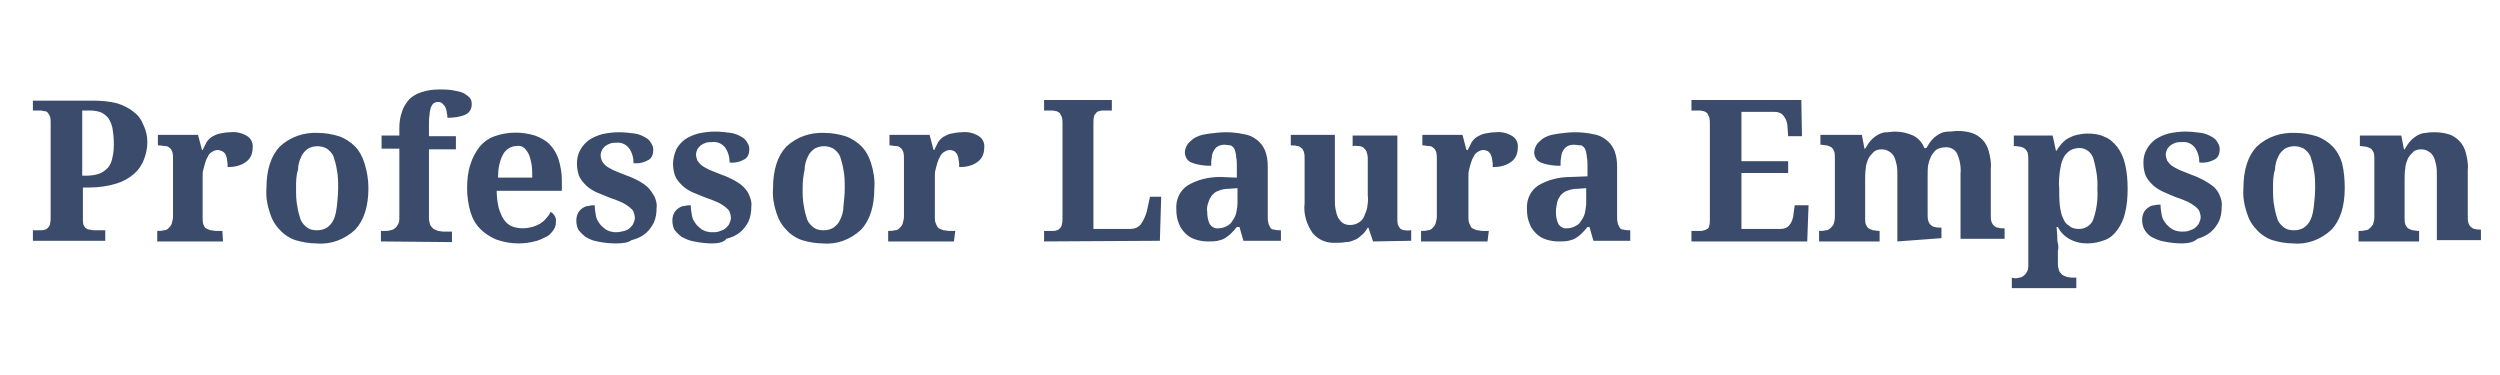 <svg xmlns="http://www.w3.org/2000/svg" viewBox="0 0 380 57"><path d="M22.4 21.6c0 .9-.2 1.8-.5 2.6s-.8 1.6-1.5 2.2c-.8.7-1.7 1.2-2.7 1.5-1.3.4-2.7.6-4.1.6h-1v4.8c0 .3 0 .6.1.9.1.2.2.4.4.5.1.1.3.2.5.2s.4.1.6.1H16v1.6H5V35h1.2c.2 0 .4 0 .6-.1.2 0 .3-.1.5-.3.2-.2.3-.4.3-.6.1-.3.1-.7.1-1V18.7c0-.3 0-.7-.1-1-.1-.2-.2-.4-.3-.5-.1-.2-.3-.3-.5-.3s-.4-.1-.6-.1H5v-1.5h9.2c1.2 0 2.4.1 3.6.4.9.3 1.8.7 2.5 1.3.7.5 1.2 1.2 1.5 2 .4.8.6 1.7.6 2.6zm-9.9 5.1h.7c.6 0 1.3-.1 1.9-.3.5-.2.9-.5 1.3-.9.4-.5.6-1 .7-1.6.2-.8.2-1.5.2-2.3 0-.7-.1-1.4-.2-2.1-.1-.5-.3-1-.6-1.5-.3-.4-.7-.7-1.1-.9-.5-.2-1.1-.3-1.7-.3h-1.2v9.9zm21.4 10h-10v-1.6h.1c.3 0 .6 0 .9-.1.3 0 .5-.1.7-.3.2-.2.4-.4.5-.7.1-.4.2-.7.2-1.1v-8.7c0-.4 0-.7-.1-1.1-.1-.2-.2-.5-.4-.6-.2-.2-.4-.3-.7-.3-.3 0-.6-.1-.9-.1H24v-1.6h6.1l.6 2.3h.1l.6-1.2c.2-.3.5-.6.8-.8.4-.2.7-.4 1.2-.5.5-.1 1.1-.2 1.6-.2.9-.1 1.8.1 2.6.6.6.4.9 1.1.8 1.8 0 .8-.3 1.6-1 2.1-.8.6-1.8.8-2.8.8 0-.4 0-.7-.1-1.1 0-.3-.1-.5-.2-.8-.1-.2-.3-.4-.5-.5-.2-.1-.5-.2-.7-.2-.3 0-.6.1-.9.3-.3.2-.5.4-.6.7-.2.3-.3.6-.4.9-.1.4-.2.7-.3 1.1-.1.3-.1.7-.1 1V33c0 .4 0 .7.1 1.1.1.2.2.5.4.6.2.1.4.2.7.3.3 0 .6.1.8.1h1l.1 1.6zM56 28.6c0 2.8-.7 4.9-2 6.3-1.6 1.5-3.7 2.3-5.9 2.1-1.1 0-2.2-.2-3.2-.5-.9-.3-1.8-.9-2.4-1.6-.7-.7-1.2-1.6-1.5-2.6-.4-1.2-.6-2.4-.5-3.7 0-2.8.7-4.9 2-6.3 1.6-1.5 3.7-2.2 5.8-2.1 1.1 0 2.2.2 3.2.5.9.3 1.8.9 2.4 1.5.7.7 1.2 1.6 1.5 2.6.4 1.3.6 2.5.6 3.8zm-11 0c0 .9 0 1.9.2 2.8.1.7.3 1.4.5 2 .2.5.6.9 1 1.2.4.3.9.4 1.5.4.5 0 1-.1 1.5-.4.4-.3.8-.7 1-1.2.3-.6.4-1.3.5-2 .1-.9.2-1.9.2-2.8 0-.9 0-1.9-.2-2.8-.1-.7-.3-1.4-.5-2-.2-.5-.6-.9-1-1.2-.9-.5-2-.5-2.9 0-.4.3-.8.7-1 1.2-.3.6-.5 1.3-.5 2-.3.9-.3 1.8-.3 2.8zm12.9 8.1v-1.6h.7c.2 0 .5 0 .7-.1.2 0 .5-.1.7-.3.2-.1.4-.4.5-.6.2-.3.2-.7.2-1V22.6H58v-2h2.7v-1.1c0-.8.1-1.7.4-2.5.2-.7.6-1.3 1.1-1.9.5-.5 1.2-.9 1.9-1.1.9-.3 1.8-.4 2.7-.4.8 0 1.6 0 2.4.2.5.1 1.1.2 1.5.5.3.2.6.4.8.7.2.3.2.6.2.9 0 .6-.3 1.2-.9 1.5-.9.4-1.8.5-2.8.5 0-.3 0-.5-.1-.8 0-.3-.1-.5-.2-.8-.1-.2-.3-.4-.5-.6-.2-.2-.5-.2-.7-.2-.2 0-.4.1-.6.2-.2.2-.3.4-.4.6-.1.4-.2.7-.2 1.1-.1.6-.1 1.1-.1 1.7v1.6h4.1v2h-4.1v10.5c0 .3.1.7.2 1 .1.2.3.4.5.6.2.1.4.2.7.3.2 0 .5.1.7.1h1.4v1.6l-10.8-.1zm20.9.3c-1.1 0-2.3-.2-3.4-.6-.9-.4-1.7-.9-2.4-1.6-.7-.7-1.2-1.6-1.5-2.6-.3-1.1-.5-2.3-.5-3.5 0-1.3.1-2.5.5-3.7.3-1 .8-1.9 1.4-2.7.6-.7 1.4-1.3 2.3-1.6 2-.7 4.1-.7 6.1-.1.8.3 1.6.7 2.2 1.3.6.6 1.1 1.4 1.4 2.3.3 1 .5 2.1.5 3.1V29h-9.9c0 .9.1 1.7.3 2.6.2.6.4 1.2.8 1.8.3.4.7.8 1.2 1 .5.2 1.1.3 1.7.3.5 0 1-.1 1.4-.2.4-.1.8-.3 1.2-.5.3-.2.7-.5.9-.8.3-.3.5-.6.7-1 .5.3.9.9.8 1.5 0 .5-.1.9-.4 1.3-.3.4-.6.8-1.1 1-.6.3-1.2.6-1.8.7-.7.2-1.6.3-2.4.3zm-.3-14.8c-.8 0-1.6.5-2 1.2-.6 1.1-.8 2.3-.8 3.6h5.2c0-.7 0-1.3-.1-2-.1-.5-.2-1-.4-1.5-.2-.4-.4-.7-.7-1-.4-.3-.8-.4-1.2-.3zM93.6 37c-.9 0-1.9-.1-2.8-.3-.7-.1-1.3-.4-1.8-.7-.4-.3-.8-.7-1.1-1.1-.2-.4-.3-.9-.3-1.4 0-.4.1-.8.3-1.2.2-.3.4-.5.7-.7.3-.2.6-.3.9-.3.3-.1.6-.1.9-.1 0 .6.1 1.1.2 1.7.1.5.4.9.7 1.3.3.3.6.6 1 .8.4.2.9.3 1.3.3.5 0 .9-.1 1.3-.2.3-.1.6-.2.9-.5.2-.2.4-.4.5-.7.1-.2.2-.5.2-.8 0-.3-.1-.6-.2-.9-.1-.3-.4-.5-.6-.7-.4-.3-.7-.5-1.1-.7-.5-.2-1.1-.5-1.8-.7-.7-.3-1.5-.6-2.2-.9-.6-.3-1.1-.6-1.6-1.1-.4-.4-.8-.9-1-1.4-.2-.6-.3-1.2-.3-1.8 0-.7.1-1.4.5-2.1.3-.6.8-1.1 1.3-1.5.6-.4 1.3-.7 2-.9.9-.2 1.8-.3 2.6-.3s1.6.1 2.4.2c.6.1 1.1.3 1.6.6.4.2.7.5.9.9.2.3.3.6.3 1 0 .6-.2 1.2-.7 1.5-.7.4-1.5.6-2.3.5 0-.8-.2-1.6-.7-2.3-.5-.6-1.2-.9-2-.8-.3 0-.6 0-.8.1-.3.1-.5.2-.8.4-.2.2-.4.4-.5.6-.1.2-.2.5-.2.8 0 .3.1.6.2.9.2.3.4.5.6.7.4.3.8.5 1.2.7.5.2 1.2.5 2 .8.6.2 1.2.5 1.8.8.5.3 1 .6 1.4 1 .4.4.7.9 1 1.4.2.5.4 1.1.3 1.7 0 .8-.1 1.5-.4 2.2-.3.6-.7 1.2-1.3 1.7-.6.5-1.3.8-2.1 1-.5.4-1.4.5-2.4.5zm14.7 0c-.9 0-1.9-.1-2.8-.3-.7-.1-1.3-.4-1.9-.7-.4-.3-.8-.7-1.1-1.1-.2-.4-.3-.9-.3-1.4 0-.4.1-.8.3-1.2.2-.3.4-.5.7-.7.3-.2.6-.3.9-.3.3-.1.6-.1.9-.1 0 .6.1 1.1.2 1.7.1.5.4.9.7 1.3.3.3.6.6 1 .8.4.2.9.3 1.3.3.5 0 .9 0 1.3-.2.3-.1.6-.2.9-.5.2-.2.4-.4.5-.7.1-.2.2-.5.2-.8 0-.3-.1-.6-.2-.9-.1-.3-.4-.5-.6-.7-.4-.3-.7-.5-1.1-.7-.5-.2-1.1-.5-1.8-.7-.7-.3-1.5-.6-2.2-.9-.6-.3-1.1-.6-1.6-1.1-.4-.4-.8-.9-1-1.4-.2-.6-.3-1.2-.3-1.8 0-.7.2-1.5.5-2.2.3-.6.8-1.1 1.3-1.5.6-.4 1.3-.7 2-.9.9-.2 1.8-.3 2.6-.3s1.6.1 2.4.2c.6.1 1.1.3 1.6.6.4.2.7.5.9.9.2.3.3.6.3 1 0 .6-.2 1.2-.7 1.5-.7.4-1.5.6-2.3.5 0-.8-.2-1.6-.7-2.3-.5-.6-1.2-.9-2-.8-.3 0-.6 0-.9.1-.3.1-.5.2-.8.4-.2.2-.4.4-.5.6-.1.2-.2.5-.2.8 0 .3.1.6.2.9.2.3.4.5.6.7.4.3.8.5 1.2.7.5.2 1.2.5 2 .8.6.2 1.2.5 1.8.8.5.3 1 .6 1.4 1 .4.4.7.8.9 1.3.2.5.4 1.1.3 1.7 0 .8-.1 1.5-.4 2.2-.3.6-.7 1.2-1.3 1.7-.6.5-1.3.8-2.1 1-.3.5-1.2.7-2.1.7zm24.6-8.4c0 2.8-.7 4.9-2 6.3-1.6 1.5-3.7 2.3-5.8 2.1-1.1 0-2.2-.2-3.2-.5-.9-.3-1.8-.9-2.4-1.6-.7-.7-1.2-1.6-1.5-2.6-.4-1.2-.6-2.4-.5-3.7 0-2.8.7-4.9 2-6.3 1.6-1.5 3.7-2.2 5.8-2.1 1.1 0 2.2.2 3.2.5.9.3 1.8.9 2.4 1.5.7.7 1.2 1.6 1.5 2.6.4 1.3.6 2.5.5 3.8zm-10.9 0c0 .9 0 1.9.2 2.8.1.7.3 1.4.5 2 .2.5.6.9 1 1.2.4.3.9.4 1.5.4.5 0 1-.1 1.5-.4.4-.3.8-.7 1-1.2.3-.6.5-1.3.5-2 .1-.9.2-1.9.2-2.8 0-.9 0-1.9-.2-2.8-.1-.7-.3-1.4-.5-2-.2-.5-.6-.9-1-1.2-.9-.5-2-.5-2.9 0-.4.3-.8.7-1 1.2-.3.6-.5 1.3-.5 2-.2.9-.3 1.8-.3 2.8zm23 8.1h-10v-1.6c.3 0 .7 0 1-.1.3 0 .5-.1.7-.3.2-.2.4-.4.5-.7.1-.4.2-.7.2-1.1v-8.7c0-.4 0-.7-.1-1.1-.1-.2-.2-.5-.4-.6-.2-.2-.4-.3-.7-.3-.3 0-.6-.1-.9-.1h-.1v-1.6h6.1l.6 2.3h.1l.6-1.2c.2-.3.5-.6.8-.8.4-.2.7-.4 1.2-.5.5-.1 1.1-.2 1.6-.2.9-.1 1.8.1 2.6.6.6.4.9 1.1.8 1.8 0 .8-.3 1.6-1 2.1-.8.6-1.8.8-2.8.8 0-.4 0-.7-.1-1.1 0-.3-.1-.5-.2-.8-.1-.2-.3-.4-.4-.5-.2-.1-.5-.2-.7-.2-.3 0-.6.1-.9.3-.3.2-.5.4-.6.7-.2.3-.3.6-.4.9-.1.3-.2.7-.3 1.1-.1.3-.1.7-.1 1V33c0 .4 0 .7.2 1.1.1.2.2.5.4.6.2.1.4.2.7.3.3 0 .6.1.8.1h1l-.2 1.6zm13.7 0v-1.6h1.3c.2 0 .4 0 .6-.1.2 0 .3-.1.5-.3.2-.2.3-.4.3-.6.1-.3.1-.7.1-1V18.8c0-.3 0-.7-.1-1l-.3-.6c-.1-.1-.3-.2-.5-.3-.2 0-.4-.1-.6-.1h-1.3v-1.6H169v1.6h-1.3c-.2 0-.4 0-.6.1-.2 0-.4.1-.5.3-.2.2-.3.3-.3.5-.1.3-.1.7-.1 1v16.1h5.6c.6 0 1.2-.2 1.6-.7.4-.6.7-1.2.9-1.9l.5-2.3h1.7l-.2 6.7-17.6.1zM186.1 22c-.7 0-1.3.3-1.6.9-.2.3-.3.7-.3 1-.1.4-.1.9-.1 1.3-1 0-2-.1-3-.5-.6-.2-1-.9-1-1.5 0-.5.2-1 .5-1.4.4-.4.8-.8 1.3-1 .6-.3 1.3-.4 2-.5.8-.1 1.6-.2 2.4-.2.9 0 1.9.1 2.8.3.7.1 1.4.4 2 .9.5.4.9.9 1.2 1.6.3.8.4 1.6.4 2.4v7.6c0 .3 0 .7.1 1 0 .2.2.5.3.7.1.2.3.3.6.3.3.1.6.1.9.1h.1v1.6H189l-.6-2.1h-.4c-.3.4-.6.7-.9 1-.3.3-.6.5-.9.7-.3.2-.7.3-1.1.4-.5.1-1 .1-1.5.1-.6 0-1.3-.1-1.9-.3-.6-.2-1.1-.5-1.5-.9-.4-.4-.8-.9-1-1.5-.3-.7-.4-1.4-.4-2.2-.1-1.4.5-2.8 1.7-3.6 1.5-.9 3.2-1.3 5-1.3l2.5.1v-1.7c0-.5 0-1-.1-1.4 0-.4-.1-.7-.2-1.1-.1-.3-.3-.5-.6-.7-.3 0-.6-.1-1-.1zm-2.6 10.2c0 .7.1 1.3.4 1.9.3.4.8.7 1.3.6.4 0 .8-.1 1.2-.3.4-.2.7-.4.9-.8.3-.4.5-.8.6-1.2.1-.5.2-1.1.2-1.6v-2.2l-1.4.1c-.5 0-1 .1-1.5.3-.4.1-.7.4-1 .7-.2.3-.4.6-.5 1-.2.5-.3 1-.2 1.5zm25.2 4.5l-.7-2.1h-.1c-.3.5-.6.9-1 1.2-.3.3-.7.6-1.1.7-.4.2-.8.3-1.3.3-.5.1-.9.1-1.4.1-1.4.1-2.7-.4-3.6-1.5-.9-1.3-1.4-2.9-1.2-4.5v-6.7c0-.4 0-.7-.1-1.1-.1-.2-.2-.5-.4-.6-.2-.2-.4-.3-.6-.3-.3-.1-.6-.1-.9-.1h-.1v-1.6h6.7v9.6c0 .6 0 1.2.1 1.7s.2.9.4 1.3c.2.3.4.6.7.8.3.2.7.3 1.1.3.4 0 .9-.1 1.2-.3.4-.2.7-.5.9-.9.2-.5.4-.9.5-1.4.1-.6.2-1.3.1-1.9V24c0-.3-.1-.7-.2-1-.1-.2-.3-.4-.5-.6-.2-.1-.4-.2-.7-.2-.3 0-.6-.1-.8 0h-.1v-1.6h6.8v12.6c0 .3 0 .7.1 1 .1.2.2.4.4.6.2.1.4.2.6.2.3 0 .5.1.8 0h.2v1.6l-5.8.1zm17.4 0H216v-1.6h.1c.3 0 .6 0 .9-.1.3 0 .5-.1.7-.3.2-.2.4-.4.5-.7.1-.4.2-.7.2-1.1v-8.7c0-.4 0-.7-.1-1.1-.1-.2-.2-.5-.4-.6-.2-.2-.4-.3-.7-.3-.3 0-.6-.1-.9-.1h-.1v-1.6h6.1l.6 2.3h.2l.6-1.2c.2-.3.5-.6.8-.8.4-.2.7-.4 1.2-.5.5-.1 1.1-.2 1.6-.2.9-.1 1.8.1 2.6.6.6.4.9 1.1.8 1.8 0 .8-.3 1.6-1 2.1-.8.6-1.8.8-2.8.8 0-.4 0-.7-.1-1.1 0-.3-.1-.5-.2-.8-.1-.2-.3-.4-.4-.5-.2-.1-.5-.2-.7-.2-.3 0-.6.1-.9.3-.3.2-.5.4-.6.7-.2.3-.3.6-.4.9-.1.3-.2.7-.3 1.1-.1.3-.1.7-.1 1V33c0 .4 0 .7.2 1.1.1.2.2.5.4.6.2.1.4.2.7.3.3 0 .6.1.8.1h1l-.2 1.6zM239.2 22c-.7 0-1.3.3-1.6.9-.2.3-.3.7-.3 1-.1.4-.1.9-.1 1.3-1 0-2-.1-3-.5-.6-.2-1-.9-1-1.5 0-.5.2-1 .5-1.4.4-.4.8-.8 1.3-1 .6-.3 1.3-.4 2-.5.8-.1 1.6-.2 2.4-.2.9 0 1.9.1 2.8.3.7.1 1.4.4 2 .9.5.4.9.9 1.2 1.6.3.8.4 1.6.4 2.4v7.6c0 .3 0 .7.1 1 0 .2.2.5.3.7.1.2.3.3.6.3.3.1.6.1.9.1h.1v1.6h-5.6l-.6-2.1h-.3c-.3.4-.6.7-.9 1-.3.3-.6.5-.9.7-.3.2-.7.3-1.1.4-.5.1-1 .1-1.5.1-.6 0-1.3-.1-1.9-.3-.6-.2-1.1-.5-1.5-.9-.4-.4-.8-.9-1-1.5-.3-.7-.4-1.4-.4-2.2-.1-1.4.5-2.8 1.7-3.6 1.5-.9 3.2-1.3 5-1.3l2.5-.1v-1.5c0-.5 0-1-.1-1.4 0-.4-.1-.7-.2-1.1-.1-.3-.3-.5-.6-.7-.4 0-.8-.1-1.2-.1zm-2.7 10.2c0 .7.1 1.3.4 1.9.3.4.8.7 1.3.6.4 0 .8-.1 1.2-.3.4-.2.7-.4.9-.8.3-.4.5-.8.6-1.2.1-.5.2-1.1.2-1.6v-2.2l-1.4.1c-.5 0-1 .1-1.5.3-.4.1-.7.4-1 .7-.2.3-.4.6-.5 1-.1.5-.2 1-.2 1.5zm28.2 2.6h6c.5 0 1-.2 1.3-.6.2-.2.3-.5.4-.7.1-.3.2-.6.2-.9l.2-1.4h2.1l-.2 5.5h-17.6v-1.6h1.3c.2 0 .4 0 .6-.1.2 0 .3-.1.5-.2s.3-.3.3-.5c.1-.3.1-.6.1-.9V18.8c0-.3 0-.7-.1-1l-.3-.6c-.1-.1-.3-.2-.5-.3-.2 0-.4-.1-.6-.1h-1.3v-1.6h16.7l.1 5.5h-2.1l-.1-1.4c0-.6-.2-1.2-.6-1.7-.3-.4-.8-.6-1.4-.6h-5v7.5h7.1v1.8h-7.1v8.5zm23.7 1.9v-9.9c0-.6 0-1.2-.1-1.7-.1-.4-.2-.9-.4-1.3-.2-.3-.4-.6-.8-.8-.3-.2-.7-.3-1.1-.3-.4 0-.9.1-1.2.4-.3.3-.6.6-.8 1-.2.5-.4 1-.4 1.5-.1.6-.1 1.2-.1 1.8v5.7c0 .3 0 .7.1 1 .1.2.2.4.4.6.2.1.4.2.7.3.3 0 .6.1.9.1h.1v1.6h-9.2v-1.6h.1c.3 0 .6 0 .9-.1.3 0 .5-.1.7-.3.2-.2.4-.4.5-.6.1-.3.2-.7.2-1.1v-9c0-.3 0-.7-.1-1-.1-.2-.2-.4-.4-.6-.2-.1-.4-.2-.7-.3-.3 0-.6-.1-.9-.1h-.1v-1.5h6.3l.4 2.1h.1c.3-.5.6-1 1-1.4.3-.3.7-.6 1.1-.8.4-.2.8-.3 1.2-.3.4 0 .8-.1 1.2-.1 1 0 1.9.2 2.8.6.8.4 1.4 1.1 1.7 1.9h.3c.3-.5.6-1 1-1.4.3-.3.7-.6 1.1-.8.4-.2.8-.3 1.3-.3s.9-.1 1.4-.1c.7 0 1.4.1 2.1.3.6.2 1.1.5 1.6 1s.8 1.1 1 1.8c.2.8.4 1.7.3 2.6v7c0 .4 0 .8.1 1.1.1.2.2.5.4.6.2.2.4.3.6.3.3.1.6.1.9.1h.1v1.6H298v-9.9c.1-1-.1-2.1-.5-3-.3-.7-1.1-1.1-1.9-1-.4 0-.8.1-1.2.3-.3.2-.6.6-.8.9-.2.4-.4.9-.5 1.4-.1.5-.1 1.1-.1 1.6v5.9c0 .4 0 .8.1 1.1.1.2.2.5.4.6.2.2.4.3.6.3.3.1.6.1.9.1h.1v1.6l-6.7.5zm17.8 5.6c.2 0 .5 0 .7-.1.2 0 .5-.1.7-.3.2-.1.4-.4.5-.6.2-.3.2-.7.2-1v-16c0-.4 0-.7-.1-1.1-.2-.5-.6-.8-1.1-.9-.3 0-.5-.1-.8-.1h-.2v-1.6h5.9l.5 2.3h.1c.2-.4.5-.7.8-1.1.3-.3.6-.6 1-.8.4-.2.8-.4 1.3-.5.5-.1 1-.2 1.6-.2.9 0 1.8.1 2.6.5.8.3 1.4.9 1.9 1.5.6.8 1 1.7 1.2 2.6.3 1.2.4 2.5.4 3.8 0 1.3-.1 2.5-.4 3.7-.2.9-.6 1.8-1.2 2.6-.5.7-1.1 1.2-1.9 1.5-.8.3-1.7.5-2.6.5-1 0-1.9-.2-2.8-.7-.7-.4-1.3-1-1.7-1.8h-.2l.1 1.3c0 .4 0 .8.1 1.2s.1.8 0 1.1v2.1c0 .3.1.7.2 1 .1.2.3.4.5.6.2.1.4.2.7.3.2 0 .5.1.7.1h.7v1.6h-9.8v-1.6l.4.1zm9.8-7.5c1 0 1.9-.6 2.2-1.5.5-1.5.7-3 .6-4.6.1-1.6-.2-3.1-.6-4.6-.3-.9-1.1-1.6-2.1-1.6-.5 0-1 .1-1.5.4-.4.3-.8.7-1 1.2-.3.6-.4 1.3-.5 1.9-.1.9-.2 1.8-.1 2.6 0 .9 0 1.8.1 2.7.1.7.2 1.3.5 1.9.2.5.5.9.9 1.1.4.4 1 .5 1.5.5zm15.7 2.2c-.9 0-1.9-.1-2.8-.3-.7-.1-1.3-.4-1.9-.7-.5-.3-.8-.7-1.1-1.2-.2-.4-.3-.9-.3-1.4 0-.4.1-.8.3-1.2.2-.3.4-.5.7-.7.3-.2.6-.3.9-.3.3-.1.6-.1.9-.1 0 .6.1 1.1.2 1.7.1.5.4.9.7 1.3.3.3.6.6 1 .8.4.2.9.3 1.3.3.5 0 .9 0 1.3-.2.3-.1.6-.2.9-.5.2-.2.4-.4.5-.7.1-.2.2-.5.2-.8 0-.3-.1-.6-.2-.9-.1-.3-.4-.5-.6-.7-.4-.3-.7-.5-1.1-.7-.5-.2-1.1-.5-1.8-.7-.7-.3-1.5-.6-2.1-.9-.6-.3-1.1-.6-1.6-1.1-.4-.4-.8-.9-1-1.4-.2-.6-.3-1.2-.3-1.8 0-.7.1-1.4.5-2.1.3-.6.8-1.1 1.3-1.5.6-.4 1.3-.7 2-.9.9-.2 1.8-.3 2.6-.3s1.6.1 2.4.2c.6.1 1.1.3 1.6.6.4.2.7.5.9.9.2.3.3.6.3 1 0 .6-.2 1.2-.7 1.5-.7.4-1.5.6-2.4.5 0-.8-.2-1.6-.7-2.3-.5-.6-1.2-.9-2-.8-.3 0-.6 0-.9.1-.3.1-.5.2-.8.4-.2.2-.4.4-.5.6-.1.2-.2.5-.2.8 0 .3.1.6.2.9.2.3.4.5.6.7.4.3.8.5 1.2.7.5.2 1.2.5 2 .8.6.2 1.2.5 1.8.8.5.3 1 .6 1.5 1 .4.4.7.8.9 1.3.2.5.4 1.1.3 1.7 0 .8-.1 1.5-.4 2.2-.3.6-.7 1.2-1.3 1.7-.6.5-1.3.8-2 1-.5.5-1.4.7-2.3.7zm24.7-8.4c0 2.8-.7 4.9-2 6.3-1.6 1.5-3.7 2.3-5.8 2.1-1.1 0-2.2-.2-3.2-.5-.9-.3-1.8-.9-2.4-1.6-.7-.7-1.2-1.6-1.5-2.6-.4-1.2-.6-2.4-.5-3.7 0-2.8.7-4.9 2-6.3 1.6-1.5 3.7-2.2 5.9-2.1 1.1 0 2.2.2 3.2.5.9.3 1.8.9 2.4 1.5.7.7 1.2 1.6 1.5 2.6.3 1.3.4 2.5.4 3.8zm-10.9 0c0 .9 0 1.9.2 2.8.1.7.3 1.4.5 2 .2.5.6.9 1 1.2.4.3.9.4 1.5.4.5 0 1-.1 1.5-.4.4-.3.8-.7 1-1.2.3-.6.4-1.3.5-2 .1-.9.2-1.9.2-2.8 0-.9 0-1.9-.2-2.8-.1-.7-.3-1.4-.5-2-.2-.5-.6-.9-1-1.2-.9-.5-2-.5-2.9 0-.4.3-.8.7-1 1.2-.3.6-.5 1.3-.5 2-.3.9-.3 1.8-.3 2.8zm24.9 8.1v-9.9c0-.6 0-1.2-.1-1.7-.1-.4-.2-.9-.4-1.3-.2-.3-.4-.6-.8-.8-.3-.2-.7-.3-1.1-.3-.4 0-.9.1-1.2.4-.3.3-.6.6-.8 1-.2.5-.4 1-.4 1.5-.1.6-.1 1.2-.1 1.8v5.7c0 .3 0 .7.1 1 .1.2.2.4.4.6.2.1.4.2.7.3.3 0 .6.1.9.1h.1v1.6h-9.2v-1.6h.1c.3 0 .6 0 .9-.1.3 0 .5-.1.7-.3.2-.2.4-.4.5-.6.1-.3.2-.7.2-1.1v-8.8c0-.3 0-.7-.1-1-.1-.2-.2-.4-.4-.6-.2-.1-.4-.2-.7-.3-.3 0-.6-.1-.9-.1h-.1v-1.6h6.3l.4 2.1h.1c.3-.5.6-1 1-1.4.3-.3.7-.6 1.1-.8.4-.2.8-.3 1.2-.3.4-.1.9-.1 1.3-.1.7 0 1.4.1 2.1.3.6.2 1.1.5 1.6 1s.8 1.1 1 1.8c.2.8.4 1.7.3 2.6v7c0 .4 0 .8.1 1.1.1.2.2.5.4.6.2.2.4.3.6.3.3.1.6.1.9.1v1.6h-6.7z" fill="#3a4b6b"/></svg>